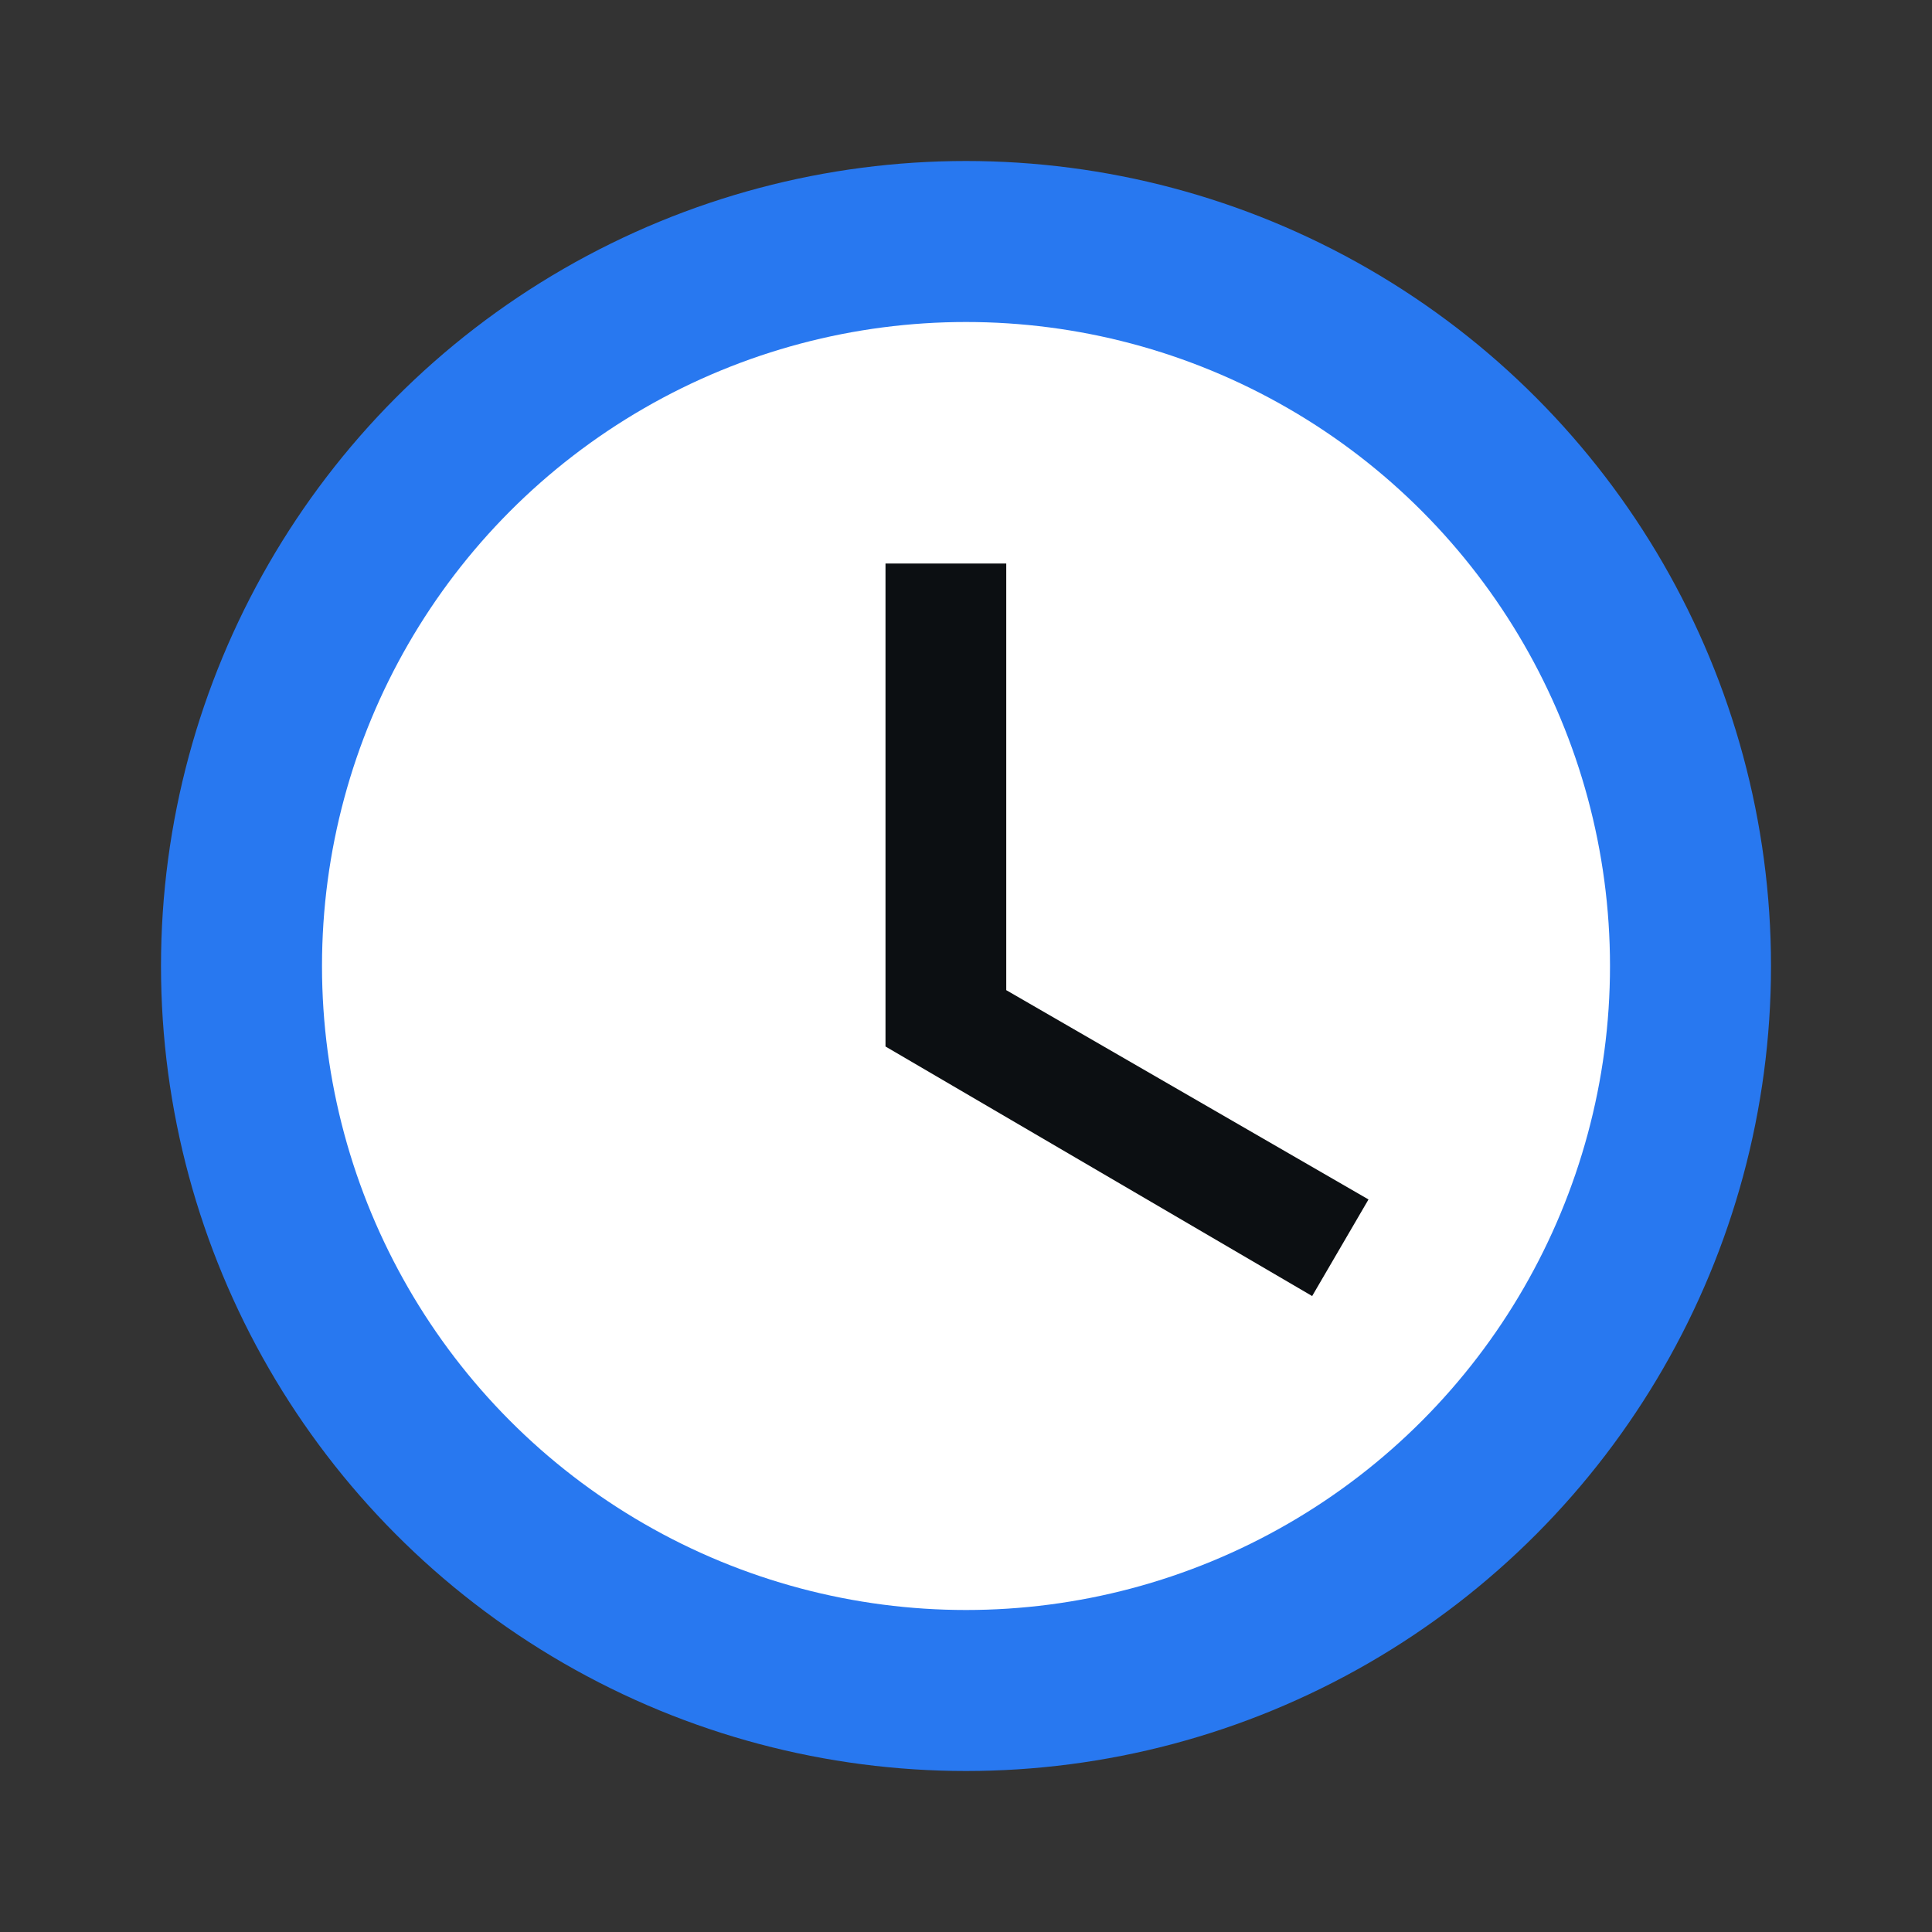 <?xml version="1.0" encoding="UTF-8"?>
<!-- Generator: Adobe Illustrator 22.1.0, SVG Export Plug-In . SVG Version: 6.00 Build 0)  -->
<svg version="1.1" id="Ebene_1" xmlns="http://www.w3.org/2000/svg" xmlns:xlink="http://www.w3.org/1999/xlink" x="0px" y="0px" width="24px" height="24px" viewBox="0 0 24 24" enable-background="new 0 0 24 24" xml:space="preserve">
<rect x="0" y="0" width="24" height="24" fill="#333333" stroke="none"/>
<path fill="none" d="M0,0h24v24H0V0z"/>
<circle fill="#2878F0" cx="12" cy="12" r="10"/>
<circle fill="#FFFFFF" cx="12" cy="12" r="8"/>
<polygon fill="#0C0F12" points="12.5,7 11,7 11,13 16.3,16.1 17,14.9 12.5,12.3 "/>
</svg>